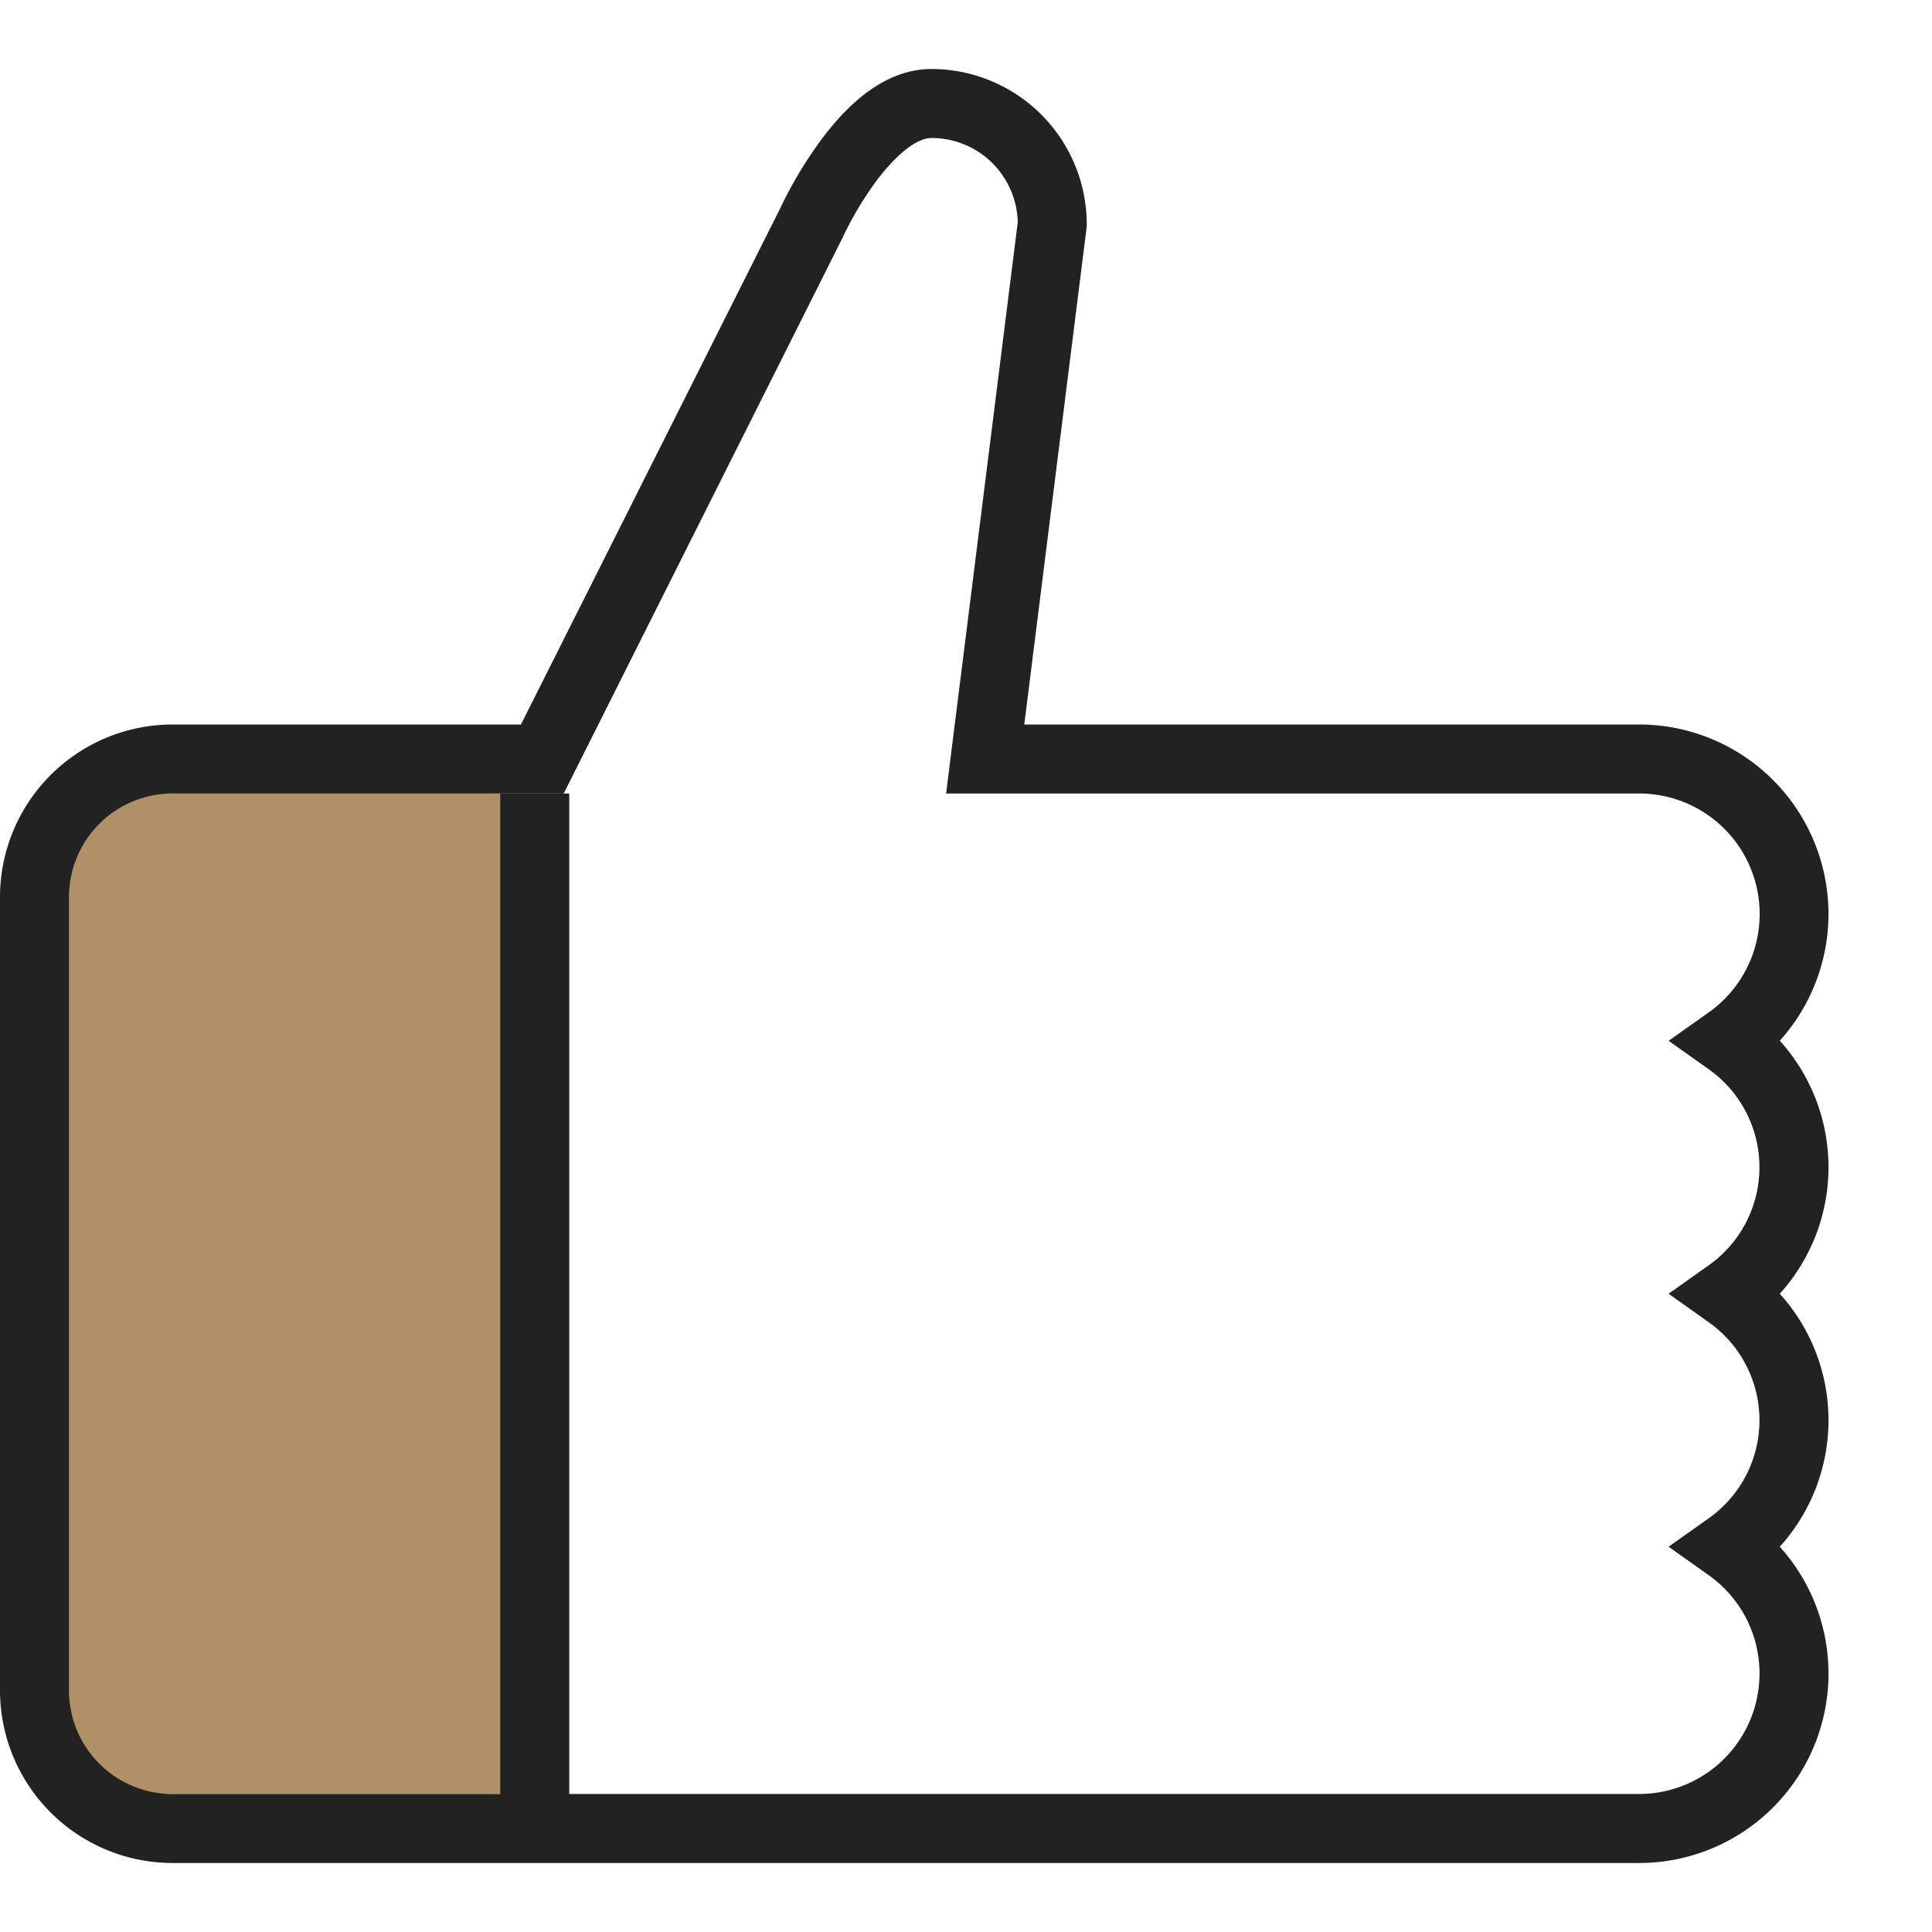 <svg xmlns="http://www.w3.org/2000/svg" xmlns:xlink="http://www.w3.org/1999/xlink" width="56" height="56" viewBox="0 0 56 56"><defs><clipPath id="a"><rect width="56" height="56" transform="translate(1167 1054)" fill="#fff" stroke="#707070" stroke-width="1"/></clipPath><clipPath id="b"><rect width="53" height="52" fill="none"/></clipPath></defs><g transform="translate(-1167 -1054)" clip-path="url(#a)"><g transform="translate(1167 1056)"><rect width="14" height="29" transform="translate(1.5 21)" fill="#b09067"/><g clip-path="url(#b)"><path d="M1,30H-1V0H1Z" transform="translate(15.5 21)" fill="#222"/><path d="M47.5,52H5a5.006,5.006,0,0,1-5-5V24a5.006,5.006,0,0,1,5-5H15.1L22.6,4.069a12.175,12.175,0,0,1,1.117-1.9C24.754.728,25.86,0,27,0a4.505,4.505,0,0,1,4.5,4.5v.062L29.689,19H47.5a5.491,5.491,0,0,1,4.088,9.166,5.468,5.468,0,0,1,0,7.334,5.467,5.467,0,0,1,0,7.333A5.491,5.491,0,0,1,47.5,52ZM5,21a3,3,0,0,0-3,3V47a3,3,0,0,0,3,3H47.5a3.493,3.493,0,0,0,2.016-6.351l-1.151-.816,1.151-.816a3.48,3.48,0,0,0,0-5.7L48.365,35.5l1.151-.816a3.481,3.481,0,0,0,0-5.7l-1.15-.816,1.151-.815A3.493,3.493,0,0,0,47.5,21H27.423L29.5,4.443A2.5,2.5,0,0,0,27,2c-.437,0-1.059.5-1.665,1.336a10.052,10.052,0,0,0-.922,1.572l-.019.04L16.339,21Z" fill="#222"/></g></g></g></svg>